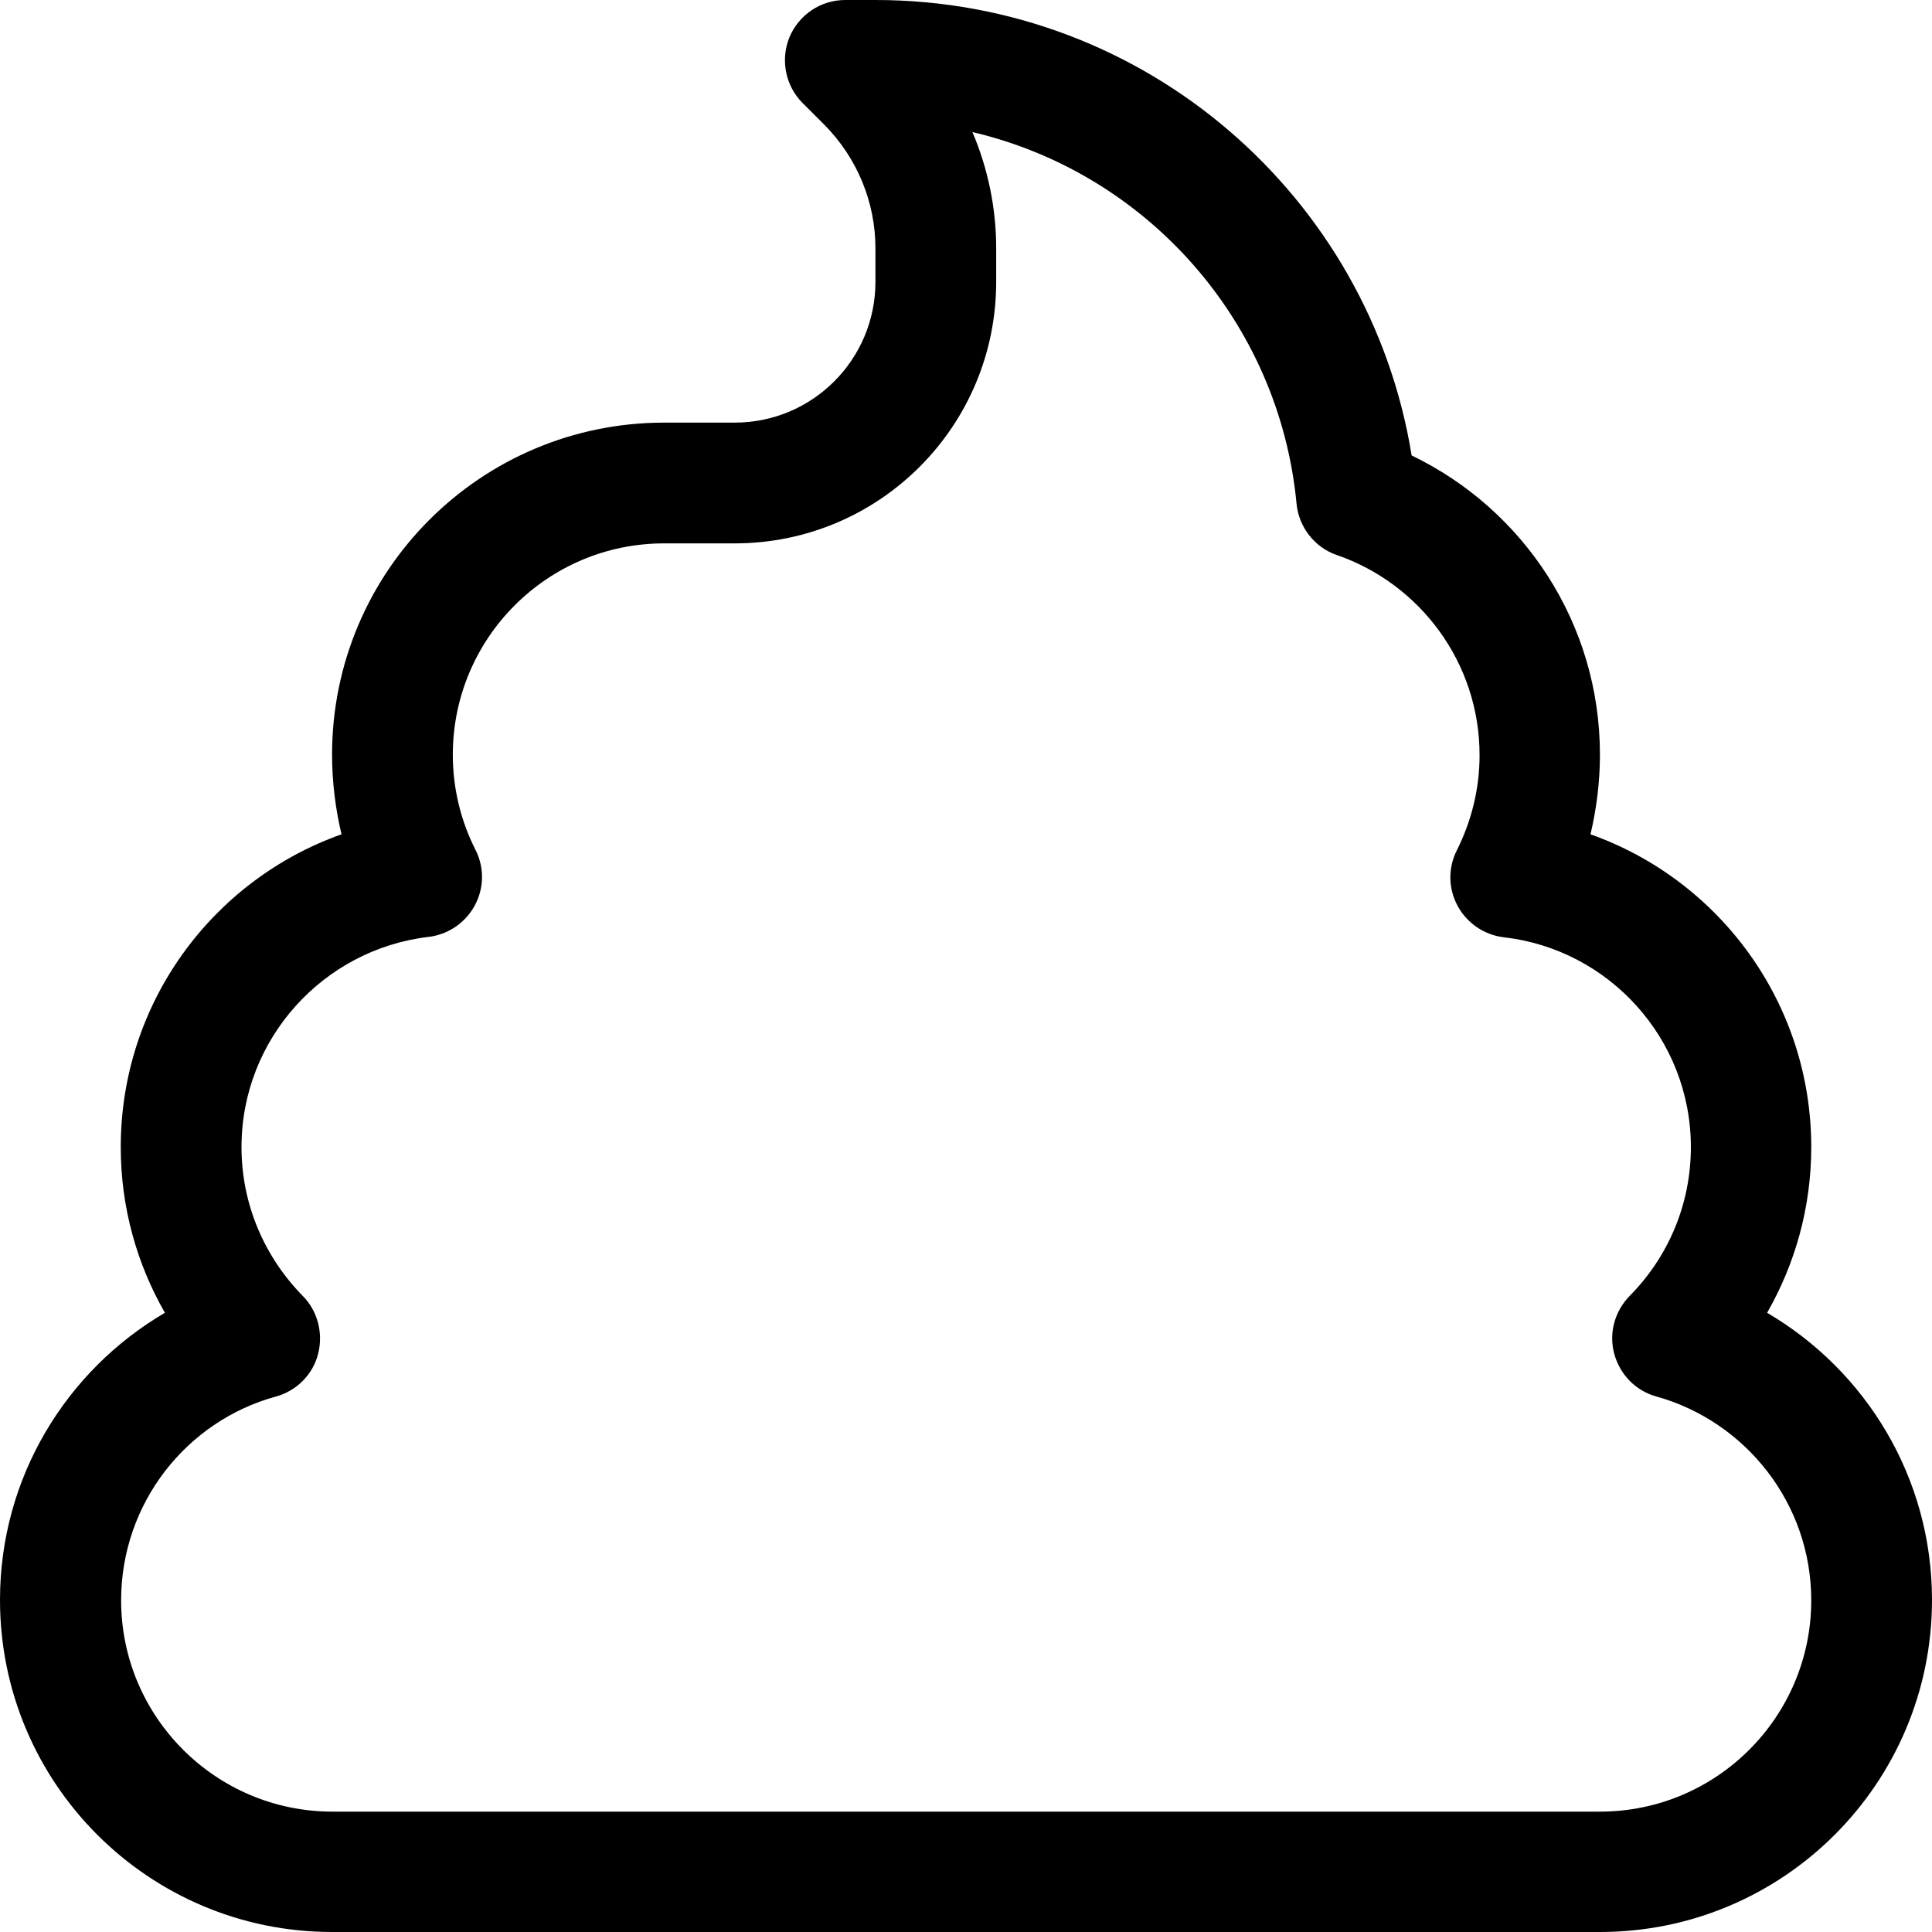 <svg xmlns="http://www.w3.org/2000/svg" viewBox="0 0 512 512"><!--! Font Awesome Pro 6.5.0 by @fontawesome - https://fontawesome.com License - https://fontawesome.com/license (Commercial License) Copyright 2023 Fonticons, Inc. --><path d="M209.2 9.9c2.5-6 8.3-9.9 14.8-9.9h8c71.6 0 131 52.2 142.1 120.7C403.6 134.9 424 165 424 200c0 7.2-.9 14.3-2.5 21.1C455.6 233.2 480 265.7 480 304c0 16-4.3 31-11.7 43.9C494.4 363.2 512 391.5 512 424c0 48.6-39.4 88-88 88H88c-48.6 0-88-39.4-88-88c0-32.5 17.6-60.8 43.7-76.1C36.3 335 32 320 32 304c0-38.3 24.4-70.8 58.5-82.9C88.9 214.3 88 207.2 88 200c0-48.6 39.4-88 88-88h.9 17.8c20.6 0 37.3-16.7 37.3-37.3V65.8c0-12.3-4.9-24-13.5-32.7l-5.8-5.8c-4.6-4.6-5.9-11.5-3.5-17.4zM257.7 35c4.1 9.6 6.3 20.1 6.3 30.8v8.9c0 38.3-31 69.3-69.3 69.3H176.9 176c-30.9 0-56 25.1-56 56c0 9.1 2.2 17.7 6 25.2c2.4 4.7 2.3 10.2-.2 14.8s-7.1 7.7-12.3 8.3C85.7 251.6 64 275.3 64 304c0 15.3 6.2 29.2 16.2 39.4c4 4 5.5 9.9 4.1 15.4s-5.7 9.8-11.2 11.3c-23.7 6.5-41 28.3-41 54c0 30.9 25.1 56 56 56H424c30.9 0 56-25.1 56-56c0-25.7-17.4-47.4-41-54c-5.5-1.5-9.7-5.8-11.2-11.3s.1-11.3 4.1-15.4c10-10.1 16.2-24 16.2-39.4c0-28.7-21.7-52.4-49.5-55.6c-5.2-.6-9.8-3.7-12.3-8.3s-2.6-10.1-.2-14.8c3.8-7.6 6-16.1 6-25.2c0-24.5-15.8-45.4-37.8-53c-5.9-2-10.1-7.4-10.7-13.6C339 85.1 303.8 45.8 257.7 35z"/></svg>
